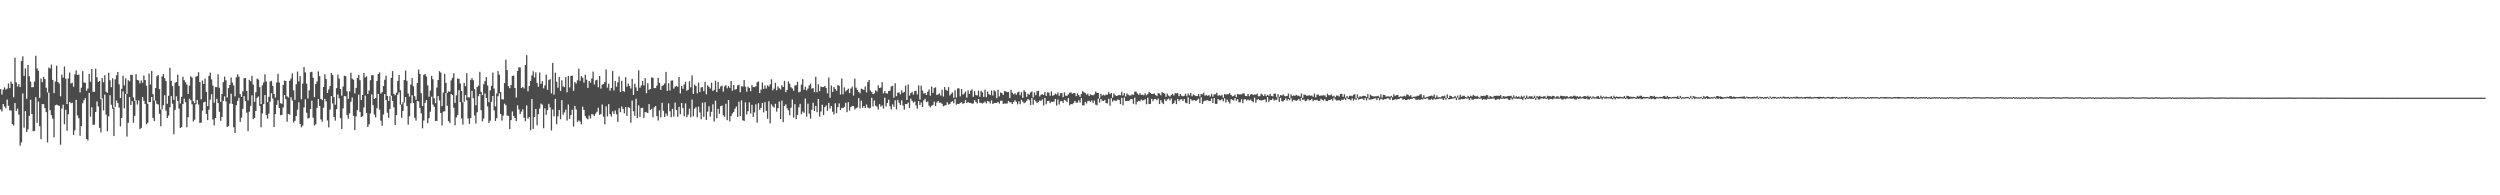 <svg xmlns="http://www.w3.org/2000/svg" width="1920" height="150"><path d="M0 68.449h1v15.683H0zM1 72.604h1v13.017H1zM2 68.889h1v10.966H2zM3 67.122h1v14.637H3zM4 68.740h1v14.379H4zM5 68.030h1v8.428H5zM6 64.114h1v17.077H6zM7 67.650h1v17.146H7zM8 62.635h1v22.243H8zM9 64.350h1v30.985H9zM10 74.686h1v21.749H10zM11 44.283h1v34.805H11zM12 63.258h1v21.923H12zM13 66.414h1v16.974H13zM14 64.558h1v23.436H14zM15 66.856h1v45.006H15zM16 46.881h1v62.491H16zM17 43.274h1v28.465H17zM18 58.250h1v39.781H18zM19 52.553h1v32.777H19zM20 75.865h1v25.498H20zM21 49.898h1v49.449H21zM22 58.506h1v30.461H22zM23 62.697h1v13.850H23zM24 67.080h1v20.458H24zM25 66.863h1v33.999H25zM26 62.601h1v37.925H26zM27 42.811h1v31.914H27zM28 52.477h1v41.825H28zM29 54.320h1v23.683H29zM30 75.160h1v21.770H30zM31 60.326h1v46.542H31zM32 63.153h1v16.796H32zM33 59.026h1v20.936H33zM34 60.775h1v22.273H34zM35 67.371h1v18.760H35zM36 70.958h1v38.478H36zM37 51.930h1v19.179H37zM38 52.651h1v31.962H38zM39 49.614h1v38.758H39zM40 61.404h1v29.737H40zM41 71.528h1v33.995H41zM42 62.615h1v18.215H42zM43 50.449h1v29.923H43zM44 62.924h1v17.897H44zM45 64.123h1v17.217H45zM46 73.961h1v37.183H46zM47 57.241h1v26.096H47zM48 59.642h1v20.783H48zM49 51.063h1v44.386H49zM50 60.351h1v23.937H50zM51 79.912h1v20.543H51zM52 60.198h1v27.544H52zM53 55.684h1v22.605H53zM54 64.080h1v15.205H54zM55 63.558h1v15.374H55zM56 66.595h1v36.993H56zM57 57.131h1v42.974H57zM58 54.086h1v22.612H58zM59 57.527h1v31.175H59zM60 57.218h1v33.583H60zM61 70.983h1v33.274H61zM62 67.387h1v29.440H62zM63 54.682h1v24.679H63zM64 63.377h1v13.603H64zM65 63.524h1v11.877H65zM66 69.676h1v37.101H66zM67 67.996h1v39.838H67zM68 56.856h1v14.482H68zM69 62.725h1v26.883H69zM70 52.944h1v29.433H70zM71 70.441h1v25.489H71zM72 70.500h1v25.182H72zM73 52.667h1v33.418H73zM74 59.339h1v18.554H74zM75 62.864h1v18.906H75zM76 62.141h1v36.080H76zM77 76.195h1v25.537H77zM78 59.909h1v15.674H78zM79 63.173h1v21.589H79zM80 57.735h1v14.988H80zM81 70.431h1v17.638H81zM82 71.260h1v29.556H82zM83 55.874h1v33.541H83zM84 61.619h1v11.518H84zM85 66.900h1v13.596H85zM86 60.097h1v23.413H86zM87 82.595h1v21.896H87zM88 60.912h1v21.131H88zM89 57.833h1v19.325H89zM90 55.235h1v23.990H90zM91 64.778h1v17.844H91zM92 75.224h1v21.861H92zM93 68.188h1v22.452H93zM94 58.188h1v12.028H94zM95 65.531h1v17.654H95zM96 60.154h1v11.916H96zM97 72.050h1v32.875H97zM98 61.567h1v32.754H98zM99 62.473h1v12.127H99zM100 57.387h1v23.269H100zM101 57.623h1v20.044H101zM102 74.837h1v19.369H102zM103 77.401h1v11.538H103zM104 56.922h1v20.124H104zM105 61.319h1v18.906H105zM106 61.777h1v15.333H106zM107 64.029h1v35.169H107zM108 61.768h1v36.391H108zM109 63.526h1v10.920H109zM110 57.941h1v19.481H110zM111 61.441h1v18.446H111zM112 65.824h1v29.588H112zM113 79.594h1v14.761H113zM114 56.469h1v21.946H114zM115 64.876h1v13.571H115zM116 54.503h1v20.000H116zM117 72.352h1v18.174H117zM118 77.202h1v15.825H118zM119 67.627h1v9.622H119zM120 58.596h1v21.129H120zM121 57.588h1v22.713H121zM122 68.449h1v18.993H122zM123 84.062h1v12.930H123zM124 58.618h1v25.251H124zM125 56.822h1v24.004H125zM126 60.035h1v13.124H126zM127 62.260h1v22.752H127zM128 79.717h1v10.888H128zM129 73.551h1v15.159H129zM130 52.086h1v30.319H130zM131 62.068h1v11.788H131zM132 66.153h1v13.482H132zM133 76.632h1v26.439H133zM134 63.578h1v20.767H134zM135 62.906h1v11.081H135zM136 57.286h1v20.211H136zM137 65.929h1v17.460H137zM138 79.521h1v18.767H138zM139 74.361h1v23.223H139zM140 58.914h1v21.021H140zM141 61.596h1v14.129H141zM142 63.162h1v15.377H142zM143 64.952h1v32.816H143zM144 72.157h1v17.849H144zM145 65.691h1v10.085H145zM146 58.547h1v18.419H146zM147 59.472h1v20.660H147zM148 77.763h1v15.526H148zM149 79.200h1v12.717H149zM150 58.902h1v21.129H150zM151 58.298h1v18.437H151zM152 55.496h1v24.777H152zM153 63.002h1v31.452H153zM154 76.279h1v17.872H154zM155 61.784h1v23.182H155zM156 64.512h1v14.109H156zM157 60.374h1v17.775H157zM158 70.507h1v17.016H158zM159 81.498h1v10.739H159zM160 58.289h1v25.919H160zM161 55.750h1v20.808H161zM162 60.997h1v11.351H162zM163 65.666h1v26.146H163zM164 78.841h1v17.515H164zM165 66.845h1v23.795H165zM166 66.961h1v8.972H166zM167 57.051h1v22.076H167zM168 67.389h1v18.499H168zM169 78.250h1v14.541H169zM170 72.139h1v17.691H170zM171 63.093h1v14.374H171zM172 58.838h1v15.212H172zM173 61.670h1v16.279H173zM174 74.849h1v22.610H174zM175 67.701h1v29.234H175zM176 65.270h1v14.296H176zM177 59.566h1v12.403H177zM178 63.455h1v16.340H178zM179 65.659h1v32.081H179zM180 74.052h1v28.080H180zM181 59.413h1v21.367H181zM182 57.062h1v20.433H182zM183 58.875h1v16.253H183zM184 72.315h1v21.316H184zM185 74.437h1v15.956H185zM186 70.175h1v13.395H186zM187 60.054h1v13.786H187zM188 59.900h1v17.759H188zM189 69.816h1v16.695H189zM190 77.085h1v23.674H190zM191 61.287h1v24.528H191zM192 62.400h1v18.881H192zM193 58.213h1v15.020H193zM194 64.995h1v26.496H194zM195 78.156h1v12.436H195zM196 70.795h1v14.395H196zM197 60.349h1v14.782H197zM198 61.058h1v13.003H198zM199 66.957h1v14.296H199zM200 79.875h1v17.933H200zM201 65.524h1v21.600H201zM202 63.379h1v16.610H202zM203 57.035h1v15.981H203zM204 62.640h1v25.624H204zM205 78.523h1v12.612H205zM206 74.361h1v12.877H206zM207 62.569h1v15.516H207zM208 62.072h1v9.568H208zM209 65.934h1v9.684H209zM210 72.180h1v25.308H210zM211 74.899h1v12.685H211zM212 63.318h1v17.151H212zM213 56.687h1v20.261H213zM214 63.359h1v19.632H214zM215 79.278h1v9.259H215zM216 79.743h1v8.489H216zM217 65.176h1v17.409H217zM218 61.841h1v11.184H218zM219 62.212h1v13.937H219zM220 73.988h1v19.513H220zM221 74.874h1v12.639H221zM222 62.029h1v25.997H222zM223 60.287h1v14.342H223zM224 56.426h1v20.797H224zM225 69.360h1v24.727H225zM226 76.678h1v16.148H226zM227 64.695h1v24.445H227zM228 54.993h1v29.302H228zM229 62.498h1v16.105H229zM230 58.456h1v36.700H230zM231 76.259h1v21.541H231zM232 64.196h1v32.241H232zM233 51.459h1v31.058H233zM234 55.618h1v20.717H234zM235 64.238h1v22.351H235zM236 75.604h1v15.491H236zM237 69.424h1v21.101H237zM238 55.409h1v28.407H238zM239 55.164h1v22.124H239zM240 59.717h1v30.664H240zM241 74.668h1v21.765H241zM242 64.572h1v30.859H242zM243 62.510h1v20.380H243zM244 54.814h1v21.227H244zM245 58.483h1v22.893H245zM246 75.943h1v15.773H246zM247 76.870h1v16.617H247zM248 66.755h1v15.981H248zM249 57.023h1v18.906H249zM250 60.635h1v17.228H250zM251 71.411h1v21.120H251zM252 68.767h1v29.073H252zM253 66.082h1v18.101H253zM254 56.078h1v17.748H254zM255 57.723h1v21.667H255zM256 74.636h1v15.233H256zM257 80.452h1v12.216H257zM258 67.664h1v16.231H258zM259 57.309h1v15.285H259zM260 60.401h1v15.045H260zM261 68.365h1v22.390H261zM262 73.462h1v25.549H262zM263 66.504h1v16.736H263zM264 58.179h1v15.624H264zM265 58.554h1v15.441H265zM266 70.102h1v18.270H266zM267 75.890h1v15.221H267zM268 70.212h1v16.871H268zM269 55.867h1v22.262H269zM270 60.349h1v14.521H270zM271 61.228h1v27.693H271zM272 71.729h1v28.206H272zM273 67.536h1v21.930H273zM274 59.813h1v24.823H274zM275 57.508h1v15.175H275zM276 61.589h1v24.356H276zM277 76.735h1v13.230H277zM278 72.910h1v16.359H278zM279 56.089h1v26.430H279zM280 59.433h1v13.985H280zM281 58.641h1v28.048H281zM282 72.187h1v25.327H282zM283 69.507h1v25.972H283zM284 61.601h1v25.528H284zM285 57.778h1v14.750H285zM286 57.723h1v23.003H286zM287 75.925h1v12.081H287zM288 75.316h1v14.850H288zM289 62.198h1v20.943H289zM290 56.881h1v15.267H290zM291 55.618h1v28.627H291zM292 71.869h1v20.870H292zM293 70.734h1v25.855H293zM294 66.030h1v21.905H294zM295 61.235h1v11.026H295zM296 58.065h1v18.833H296zM297 73.698h1v12.886H297zM298 77.477h1v12.978H298zM299 73.874h1v9.792H299zM300 59.806h1v13.708H300zM301 54.556h1v22.891H301zM302 72.070h1v10.334H302zM303 73.148h1v22.884H303zM304 71.212h1v17.210H304zM305 62.123h1v10.579H305zM306 57.547h1v13.351H306zM307 69.312h1v11.071H307zM308 80.171h1v10.332H308zM309 78.520h1v6.665H309zM310 61.470h1v17.306H310zM311 54.169h1v20.348H311zM312 62.024h1v19.378H312zM313 71.839h1v23.896H313zM314 74.171h1v15.127H314zM315 64.899h1v14.395H315zM316 59.932h1v13.248H316zM317 66.327h1v12.722H317zM318 73.874h1v16.615H318zM319 76.627h1v16.022H319zM320 63.784h1v13.667H320zM321 53.386h1v24.523H321zM322 56.787h1v25.983H322zM323 71.555h1v15.477H323zM324 81.464h1v17.116H324zM325 57.506h1v35.070H325zM326 56.849h1v22.145H326zM327 58.779h1v18.066H327zM328 65.526h1v29.101H328zM329 74.313h1v16.453H329zM330 69.525h1v16.290H330zM331 58.243h1v15.997H331zM332 60.827h1v19.490H332zM333 75.444h1v6.590H333zM334 79.230h1v13.742H334zM335 67.202h1v25.645H335zM336 61.422h1v12.333H336zM337 54.691h1v22.491H337zM338 55.721h1v30.989H338zM339 81.471h1v14.965H339zM340 71.070h1v14.624H340zM341 56.705h1v28.730H341zM342 63.592h1v7.851H342zM343 71.358h1v9.872H343zM344 70.157h1v22.871H344zM345 70.486h1v24.022H345zM346 61.763h1v10.449H346zM347 59.738h1v13.166H347zM348 56.254h1v26.533H348zM349 79.006h1v17.212H349zM350 73.212h1v17.002H350zM351 60.266h1v28.112H351zM352 60.637h1v8.668H352zM353 64.112h1v14.347H353zM354 69.868h1v21.115H354zM355 78.545h1v17.153H355zM356 63.599h1v14.525H356zM357 66.158h1v6.734H357zM358 56.222h1v20.799H358zM359 74.796h1v16.187H359zM360 74.771h1v20.346H360zM361 61.335h1v29.357H361zM362 60.026h1v9.735H362zM363 61.599h1v13.848H363zM364 68.520h1v20.172H364zM365 80.828h1v14.086H365zM366 66.852h1v19.391H366zM367 65.735h1v8.201H367zM368 55.132h1v17.022H368zM369 70.617h1v13.983H369zM370 73.013h1v20.241H370zM371 64.741h1v26.286H371zM372 62.361h1v9.474H372zM373 59.193h1v16.084H373zM374 65.659h1v16.130H374zM375 78.509h1v15.878H375zM376 69.388h1v23.317H376zM377 65.915h1v12.220H377zM378 55.769h1v17.938H378zM379 68.062h1v16.675H379zM380 81.755h1v11.174H380zM381 71.823h1v18.925H381zM382 54.590h1v19.327H382zM383 57.360h1v14.390H383zM384 70.704h1v16.832H384zM385 76.179h1v16.437H385zM386 76.424h1v12.360H386zM387 63.789h1v15.823H387zM388 45.846h1v34.922H388zM389 53.844h1v34.862H389zM390 66.172h1v22.841H390zM391 67.744h1v31.381H391zM392 65.341h1v26.931H392zM393 58.264h1v27.343H393zM394 58.044h1v30.971H394zM395 67.593h1v23.010H395zM396 74.927h1v18.055H396zM397 54.460h1v26.501H397zM398 51.644h1v32.475H398zM399 51.798h1v35.773H399zM400 67.577h1v18.135H400zM401 66.829h1v17.162H401zM402 67.939h1v22.495H402zM403 49.939h1v43.182H403zM404 42.331h1v38.636H404zM405 70.077h1v21.049H405zM406 66.032h1v23.836H406zM407 62.107h1v38.009H407zM408 57.966h1v18.094H408zM409 54.723h1v44.315H409zM410 59.509h1v30.440H410zM411 55.544h1v28.103H411zM412 63.574h1v32.649H412zM413 66.597h1v21.133H413zM414 55.696h1v27.663H414zM415 64.423h1v15.070H415zM416 62.374h1v18.030H416zM417 67.829h1v30.657H417zM418 65.565h1v17.631H418zM419 57.277h1v30.939H419zM420 68.950h1v15.651H420zM421 61.379h1v18.371H421zM422 60.788h1v21.699H422zM423 71.759h1v28.446H423zM424 48.296h1v35.833H424zM425 72.677h1v16.652H425zM426 55.789h1v20.135H426zM427 62.766h1v32.690H427zM428 67.341h1v22.051H428zM429 59.058h1v25.494H429zM430 69.850h1v21.694H430zM431 61.686h1v15.237H431zM432 66.398h1v21.605H432zM433 66.943h1v19.378H433zM434 59.179h1v24.992H434zM435 70.919h1v21.692H435zM436 58.300h1v21.976H436zM437 67.158h1v24.063H437zM438 58.291h1v30.062H438zM439 58.113h1v26.235H439zM440 69.758h1v27.441H440zM441 63.031h1v18.364H441zM442 64.155h1v19.973H442zM443 61.676h1v31.973H443zM444 52.706h1v39.735H444zM445 62.079h1v31.248H445zM446 58.447h1v37.048H446zM447 59.660h1v22.314H447zM448 63.386h1v21.104H448zM449 57.389h1v31.802H449zM450 61.209h1v29.655H450zM451 67.513h1v24.141H451zM452 62.132h1v26.670H452zM453 63.457h1v27.572H453zM454 60.248h1v27.432H454zM455 54.986h1v32.985H455zM456 64.936h1v24.171H456zM457 61.731h1v25.535H457zM458 61.248h1v24.626H458zM459 67.039h1v15.773H459zM460 58.424h1v29.753H460zM461 68.060h1v19.607H461zM462 65.036h1v15.221H462zM463 64.570h1v25.050H463zM464 63.018h1v32.454H464zM465 53.331h1v28.327H465zM466 67.282h1v22.145H466zM467 64.318h1v15.640H467zM468 69.594h1v18.052H468zM469 67.602h1v21.948H469zM470 54.446h1v31.106H470zM471 69.456h1v17.986H471zM472 62.139h1v22.758H472zM473 66.630h1v21.140H473zM474 63.189h1v30.424H474zM475 58.703h1v24.470H475zM476 70.722h1v15.443H476zM477 62.072h1v19.703H477zM478 69.841h1v13.795H478zM479 70.434h1v16.540H479zM480 59.268h1v22.939H480zM481 66.540h1v22.488H481zM482 64.155h1v18.153H482zM483 66.021h1v16.844H483zM484 68.001h1v26.258H484zM485 60.573h1v16.652H485zM486 72.922h1v12.502H486zM487 64.350h1v24.590H487zM488 67.071h1v8.780H488zM489 69.882h1v20.829H489zM490 53.970h1v26.981H490zM491 67.392h1v22.376H491zM492 65.666h1v17.343H492zM493 62.237h1v20.547H493zM494 65.588h1v24.992H494zM495 60.031h1v26.091H495zM496 71.599h1v14.740H496zM497 63.839h1v22.926H497zM498 68.912h1v11.007H498zM499 68.298h1v16.105H499zM500 59.385h1v24.166H500zM501 59.818h1v30.241H501zM502 67.703h1v14.759H502zM503 67.655h1v13.772H503zM504 65.664h1v23.537H504zM505 59.797h1v32.779H505zM506 63.599h1v21.106H506zM507 69.005h1v21.149H507zM508 65.959h1v12.967H508zM509 65.474h1v19.607H509zM510 64.112h1v25.743H510zM511 55.192h1v31.987H511zM512 69.788h1v19.108H512zM513 63.874h1v15.539H513zM514 69.470h1v15.988H514zM515 61.930h1v28.092H515zM516 61.768h1v21.779H516zM517 68.028h1v21.511H517zM518 66.597h1v12.193H518zM519 65.973h1v18.535H519zM520 66.648h1v23.047H520zM521 59.147h1v22.916H521zM522 71.715h1v15.986H522zM523 66.066h1v13.060H523zM524 68.204h1v14.905H524zM525 64.890h1v24.429H525zM526 62.709h1v16.677H526zM527 69.626h1v20.234H527zM528 68.944h1v19.163H528zM529 62.434h1v20.991H529zM530 67.085h1v23.028H530zM531 57.893h1v18.563H531zM532 72.169h1v17.187H532zM533 64.970h1v18.508H533zM534 65.986h1v16.324H534zM535 71.674h1v18.446H535zM536 63.453h1v18.400H536zM537 70.722h1v15.615H537zM538 67.115h1v24.448H538zM539 66.842h1v12.026H539zM540 70.006h1v19.813H540zM541 62.786h1v15.789H541zM542 72.382h1v19.707H542zM543 65.510h1v20.227H543zM544 66.735h1v14.937H544zM545 68.026h1v21.548H545zM546 63.510h1v22.349H546zM547 69.816h1v10.332H547zM548 68.983h1v24.290H548zM549 61.951h1v15.365H549zM550 70.704h1v20.092H550zM551 62.869h1v20.783H551zM552 68.220h1v19.183H552zM553 66.478h1v15.079H553zM554 65.719h1v15.352H554zM555 70.328h1v18.263H555zM556 66.378h1v23.390H556zM557 65.318h1v14.409H557zM558 67.840h1v24.466H558zM559 66.080h1v10.723H559zM560 67.444h1v25.848H560zM561 62.201h1v26.968H561zM562 69.662h1v17.478H562zM563 65.185h1v20.767H563zM564 68.854h1v14.601H564zM565 68.419h1v13.388H565zM566 65.632h1v24.182H566zM567 65.055h1v13.072H567zM568 70.784h1v18.320H568zM569 66.268h1v10.772H569zM570 66.511h1v25.830H570zM571 61.395h1v31.555H571zM572 66.563h1v12.005H572zM573 70.392h1v17.515H573zM574 66.485h1v18.906H574zM575 67.534h1v11.119H575zM576 70.116h1v17.137H576zM577 65.284h1v15.203H577zM578 66.877h1v22.866H578zM579 66.858h1v19.476H579zM580 66.314h1v13.834H580zM581 63.160h1v31.067H581zM582 62.503h1v16.784H582zM583 71.482h1v12.825H583zM584 68.889h1v13.942H584zM585 63.377h1v15.672H585zM586 68.236h1v18.094H586zM587 65.709h1v12.754H587zM588 67.982h1v17.130H588zM589 65.574h1v25.684H589zM590 66.460h1v11.309H590zM591 64.766h1v30.010H591zM592 60.864h1v19.337H592zM593 69.301h1v12.424H593zM594 68.056h1v14.583H594zM595 63.597h1v16.100H595zM596 69.340h1v16.430H596zM597 66.373h1v16.649H597zM598 67.799h1v10.160H598zM599 68.717h1v22.747H599zM600 65.439h1v11.831H600zM601 66.820h1v26.968H601zM602 62.118h1v19.247H602zM603 70.784h1v9.359H603zM604 69.042h1v14.061H604zM605 62.516h1v22.227H605zM606 64.364h1v24.093H606zM607 67.030h1v15.777H607zM608 67.957h1v8.492H608zM609 69.692h1v20.598H609zM610 65.666h1v14.354H610zM611 65.421h1v26.029H611zM612 62.809h1v25.471H612zM613 70.923h1v11.488H613zM614 70.415h1v9.313H614zM615 65.034h1v22.747H615zM616 60.784h1v24.871H616zM617 68.921h1v17.741H617zM618 66.611h1v9.064H618zM619 69.420h1v20.202H619zM620 68.001h1v11.607H620zM621 65.627h1v21.683H621zM622 64.233h1v26.888H622zM623 68.115h1v16.162H623zM624 67.591h1v11.341H624zM625 70.738h1v14.578H625zM626 58.996h1v22.399H626zM627 70.807h1v15.347H627zM628 64.739h1v11.241H628zM629 69.974h1v19.554H629zM630 66.453h1v19.183H630zM631 66.902h1v13.546H631zM632 66.806h1v21.554H632zM633 65.959h1v16.345H633zM634 67.488h1v13.520H634zM635 71.713h1v13.454H635zM636 59.523h1v19.520H636zM637 75.066h1v8.261H637zM638 65.641h1v15.743H638zM639 70.569h1v15.251H639zM640 66.721h1v21.179H640zM641 68.397h1v10.918H641zM642 69.662h1v17.240H642zM643 65.416h1v16.844H643zM644 65.824h1v13.589H644zM645 72.539h1v12.014H645zM646 60.260h1v22.584H646zM647 72.459h1v10.515H647zM648 67.135h1v14.892H648zM649 70.170h1v8.730H649zM650 69.131h1v17.050H650zM651 68.051h1v10.414H651zM652 71.546h1v13.399H652zM653 68.007h1v14.175H653zM654 66.545h1v14.869H654zM655 73.361h1v8.121H655zM656 60.372h1v23.649H656zM657 67.314h1v15.823H657zM658 69.108h1v13.415H658zM659 70.562h1v4.795H659zM660 71.681h1v11.531H660zM661 68.049h1v9.339H661zM662 68.589h1v14.216H662zM663 69.035h1v12.369H663zM664 66.332h1v16.588H664zM665 70.942h1v9.412H665zM666 63.050h1v19.520H666zM667 61.436h1v21.827H667zM668 69.507h1v13.292H668zM669 70.777h1v4.280H669zM670 72.308h1v9.451H670zM671 71.654h1v5.525H671zM672 69.390h1v11.804H672zM673 70.237h1v11.673H673zM674 65.524h1v18.579H674zM675 67.605h1v12.387H675zM676 67.218h1v14.665H676zM677 63.091h1v17.881H677zM678 71.754h1v11.717H678zM679 69.964h1v5.040H679zM680 71.658h1v10.151H680zM681 71.841h1v7.258H681zM682 69.955h1v6.581H682zM683 69.644h1v11.966H683zM684 66.391h1v17.654H684zM685 65.854h1v14.260H685zM686 75.005h1v6.972H686zM687 63.963h1v13.019H687zM688 73.899h1v10.099H688zM689 71.196h1v5.489H689zM690 70.928h1v7.956H690zM691 72.503h1v8.137H691zM692 69.367h1v7.707H692zM693 71.230h1v9.840H693zM694 70.530h1v13.628H694zM695 65.810h1v14.047H695zM696 76.838h1v3.117H696zM697 64.856h1v13.859H697zM698 73.466h1v9.522H698zM699 71.585h1v4.207H699zM700 70.491h1v6.999H700zM701 72.661h1v6.132H701zM702 69.985h1v8.036H702zM703 69.724h1v11.204H703zM704 72.485h1v11.016H704zM705 65.657h1v11.948H705zM706 76.497h1v4.289H706zM707 65.851h1v12.850H707zM708 69.511h1v12.692H708zM709 71.889h1v5.221H709zM710 71.301h1v4.569H710zM711 72.949h1v5.555H711zM712 70.427h1v7.494H712zM713 68.706h1v12.420H713zM714 73.482h1v8.993H714zM715 66.446h1v14.793H715zM716 71.308h1v9.245H716zM717 67.641h1v10.437H717zM718 67.019h1v14.482H718zM719 72.894h1v5.825H719zM720 72.517h1v4.992H720zM721 71.693h1v7.276H721zM722 73.444h1v5.280H722zM723 68.914h1v10.852H723zM724 74.155h1v7.450H724zM725 66.872h1v14.228H725zM726 69.010h1v11.664H726zM727 69.733h1v8.835H727zM728 66.932h1v13.376H728zM729 73.318h1v6.560H729zM730 72.040h1v6.413H730zM731 71.006h1v6.700H731zM732 75.082h1v4.223H732zM733 69.337h1v6.732H733zM734 74.906h1v5.480H734zM735 67.888h1v11.886H735zM736 67.895h1v11.953H736zM737 74.018h1v5.058H737zM738 68.397h1v10.076H738zM739 72.674h1v7.265H739zM740 71.802h1v7.334H740zM741 70.283h1v6.471H741zM742 74.995h1v4.088H742zM743 69.356h1v8.982H743zM744 72.091h1v6.988H744zM745 69.637h1v9.407H745zM746 68.694h1v10.978H746zM747 74.320h1v5.102H747zM748 70.058h1v6.851H748zM749 72.922h1v5.351H749zM750 73.343h1v6.116H750zM751 69.633h1v6.418H751zM752 74.336h1v4.573H752zM753 69.749h1v9.227H753zM754 70.965h1v8.588H754zM755 74.421h1v4.489H755zM756 68.877h1v9.172H756zM757 74.599h1v4.875H757zM758 70.351h1v7.205H758zM759 72.313h1v5.713H759zM760 73.045h1v6.407H760zM761 69.536h1v7.560H761zM762 73.331h1v6.528H762zM763 69.335h1v9.831H763zM764 70.253h1v8.833H764zM765 75.389h1v3.646H765zM766 68.946h1v9.293H766zM767 74.030h1v5.521H767zM768 71.088h1v6.317H768zM769 71.498h1v5.825H769zM770 72.910h1v6.906H770zM771 69.990h1v9.476H771zM772 70.180h1v9.380H772zM773 70.775h1v8.684H773zM774 70.541h1v6.954H774zM775 75.330h1v3.257H775zM776 68.966h1v9.634H776zM777 71.205h1v8.693H777zM778 72.457h1v5.853H778zM779 71.624h1v5.358H779zM780 72.787h1v5.413H780zM781 71.006h1v9.178H781zM782 70.438h1v7.505H782zM783 73.148h1v6.874H783zM784 70.878h1v5.793H784zM785 75.142h1v2.925H785zM786 69.280h1v10.014H786zM787 70.525h1v8.187H787zM788 74.359h1v3.090H788zM789 72.011h1v4.024H789zM790 72.681h1v4.262H790zM791 70.937h1v9.792H791zM792 70.276h1v5.056H792zM793 74.810h1v5.594H793zM794 70.990h1v5.640H794zM795 73.123h1v4.749H795zM796 70.047h1v9.105H796zM797 69.669h1v8.560H797zM798 74.071h1v3.209H798zM799 72.775h1v4.656H799zM800 72.377h1v3.990H800zM801 72.903h1v8.151H801zM802 70.617h1v4.571H802zM803 73.636h1v6.455H803zM804 70.926h1v6.599H804zM805 71.097h1v6.388H805zM806 73.450h1v5.786H806zM807 70.129h1v8.000H807zM808 73.599h1v4.585H808zM809 72.963h1v5.125H809zM810 71.905h1v4.083H810zM811 72.620h1v8.448H811zM812 71.075h1v5.379H812zM813 73.512h1v6.759H813zM814 71.651h1v6.173H814zM815 71.425h1v6.130H815zM816 74.558h1v4.509H816zM817 70.933h1v5.704H817zM818 73.471h1v3.806H818zM819 73.501h1v4.971H819zM820 72.423h1v2.966H820zM821 71.171h1v9.744H821zM822 70.981h1v8.952H822zM823 71.988h1v8.098H823zM824 71.487h1v7.730H824zM825 71.496h1v6.031H825zM826 73.846h1v4.939H826zM827 71.690h1v7.205H827zM828 73.057h1v3.987H828zM829 74.409h1v4.392H829zM830 72.210h1v3.156H830zM831 69.969h1v10.877H831zM832 70.930h1v9.996H832zM833 71.356h1v6.944H833zM834 72.761h1v6.750H834zM835 71.899h1v5.738H835zM836 73.682h1v3.671H836zM837 72.395h1v5.832H837zM838 73.027h1v4.138H838zM839 73.203h1v5.990H839zM840 72.439h1v4.747H840zM841 70.303h1v10.096H841zM842 71.315h1v9.556H842zM843 71.315h1v4.450H843zM844 75.696h1v3.081H844zM845 72.024h1v4.079H845zM846 73.446h1v3.884H846zM847 72.704h1v4.848H847zM848 73.350h1v3.401H848zM849 72.622h1v6.551H849zM850 72.725h1v6.759H850zM851 70.685h1v5.189H851zM852 72.283h1v8.931H852zM853 71.443h1v4.008H853zM854 74.959h1v3.069H854zM855 71.743h1v5.187H855zM856 73.128h1v4.228H856zM857 73.702h1v3.671H857zM858 73.361h1v2.982H858zM859 72.805h1v4.049H859zM860 73.171h1v6.784H860zM861 70.507h1v4.644H861zM862 73.359h1v7.530H862zM863 71.535h1v3.436H863zM864 74.073h1v3.536H864zM865 71.770h1v5.722H865zM866 72.691h1v4.855H866zM867 73.373h1v3.800H867zM868 73.270h1v2.754H868zM869 72.448h1v3.811H869zM870 72.883h1v6.947H870zM871 70.415h1v4.589H871zM872 70.356h1v9.920H872zM873 71.736h1v6.400H873zM874 72.832h1v4.688H874zM875 71.594h1v6.214H875zM876 72.897h1v3.562H876zM877 72.688h1v4.484H877zM878 73.098h1v3.804H878zM879 71.690h1v4.502H879zM880 73.144h1v6.956H880zM881 72.340h1v2.671H881zM882 70.610h1v9.341H882zM883 71.427h1v8.359H883zM884 72.185h1v3.719H884zM885 72.123h1v5.571H885zM886 71.727h1v4.390H886zM887 73.032h1v2.948H887zM888 73.846h1v3.161H888zM889 71.560h1v4.097H889zM890 71.860h1v8.077H890zM891 73.189h1v3.729H891zM892 70.807h1v7.922H892zM893 71.368h1v8.620H893zM894 71.933h1v4.317H894zM895 74.361h1v3.319H895zM896 71.944h1v4.450H896zM897 73.494h1v2.225H897zM898 74.206h1v2.898H898zM899 72.986h1v2.591H899zM900 71.981h1v7.970H900zM901 73.313h1v5.876H901zM902 71.578h1v5.567H902zM903 71.683h1v8.288H903zM904 71.473h1v4.500H904zM905 73.878h1v3.866H905zM906 72.258h1v4.120H906zM907 73.508h1v2.678H907zM908 74.002h1v3.513H908zM909 73.524h1v2.520H909zM910 71.995h1v6.848H910zM911 73.917h1v5.374H911zM912 71.844h1v2.930H912zM913 73.272h1v6.574H913zM914 71.333h1v4.756H914zM915 73.901h1v3.394H915zM916 72.581h1v4.498H916zM917 73.141h1v3.687H917zM918 73.821h1v3.793H918zM919 73.780h1v2.937H919zM920 72.187h1v3.596H920zM921 74.087h1v5.086H921zM922 72.185h1v2.566H922zM923 72.496h1v7.315H923zM924 71.210h1v6.640H924zM925 73.519h1v3.800H925zM926 72.874h1v4.262H926zM927 73.627h1v3.317H927zM928 73.009h1v4.626H928zM929 74.213h1v3.367H929zM930 72.056h1v3.559H930zM931 74.197h1v4.971H931zM932 72.496h1v2.841H932zM933 72.439h1v7.340H933zM934 71.171h1v8.604H934zM935 73.508h1v2.598H935zM936 73.064h1v3.903H936zM937 73.540h1v3.463H937zM938 72.839h1v3.337H938zM939 75.014h1v2.806H939zM940 72.132h1v3.390H940zM941 72.697h1v6.027H941zM942 72.343h1v4.212H942zM943 72.404h1v5.713H943zM944 71.480h1v8.027H944zM945 72.997h1v3.127H945zM946 74.036h1v2.657H946zM947 73.677h1v3.520H947zM948 72.645h1v2.685H948zM949 74.611h1v2.770H949zM950 72.077h1v4.049H950zM951 72.537h1v6.061H951zM952 72.471h1v6.043H952zM953 72.498h1v3.735H953zM954 71.784h1v7.498H954zM955 71.786h1v4.582H955zM956 73.677h1v2.486H956zM957 73.897h1v3.319H957zM958 72.153h1v4.312H958zM959 73.860h1v3.358H959zM960 72.571h1v3.912H960zM961 72.205h1v5.438H961zM962 72.997h1v5.514H962zM963 72.475h1v2.538H963zM964 72.757h1v6.141H964zM965 71.862h1v4.749H965zM966 73.933h1v1.980H966zM967 73.901h1v3.010H967zM968 72.013h1v5.235H968zM969 72.725h1v4.189H969zM970 73.734h1v2.905H970zM971 72.297h1v4.031H971zM972 73.897h1v4.637H972zM973 72.846h1v1.632H973zM974 73.549h1v4.859H974zM975 72.015h1v4.681H975zM976 73.709h1v3.147H976zM977 74.007h1v1.650H977zM978 71.970h1v5.335H978zM979 71.878h1v4.665H979zM980 74.650h1v2.131H980zM981 72.315h1v2.447H981zM982 74.371h1v3.889H982zM983 73.022h1v2.161H983zM984 73.359h1v4.486H984zM985 72.377h1v5.429H985zM986 73.572h1v3.209H986zM987 74.043h1v1.552H987zM988 73.691h1v3.637H988zM989 71.809h1v4.228H989zM990 75.314h1v1.607H990zM991 72.377h1v3.028H991zM992 73.826h1v4.152H992zM993 73.283h1v3.339H993zM994 73.606h1v3.468H994zM995 72.878h1v4.585H995zM996 73.377h1v3.612H996zM997 73.599h1v2.445H997zM998 74.245h1v3.257H998zM999 71.828h1v3.399H999zM1000 75.146h1v1.621H1000zM1001 72.590h1v3.804H1001zM1002 72.835h1v4.896H1002zM1003 73.453h1v3.857H1003zM1004 73.537h1v2.511H1004zM1005 73.054h1v4.097H1005zM1006 73.581h1v3.339H1006zM1007 73.304h1v2.683H1007zM1008 74.290h1v3.429H1008zM1009 71.809h1v4.894H1009zM1010 74.737h1v2.158H1010zM1011 72.761h1v3.923H1011zM1012 72.613h1v4.882H1012zM1013 73.611h1v3.816H1013zM1014 73.320h1v2.543H1014zM1015 73.345h1v3.404H1015zM1016 73.173h1v4.099H1016zM1017 73.260h1v2.857H1017zM1018 74.606h1v3.003H1018zM1019 71.942h1v5.681H1019zM1020 73.137h1v3.710H1020zM1021 73.231h1v3.495H1021zM1022 72.574h1v3.580H1022zM1023 74.000h1v3.230H1023zM1024 73.485h1v1.522H1024zM1025 74.579h1v1.824H1025zM1026 73.373h1v3.850H1026zM1027 73.423h1v3.658H1027zM1028 74.133h1v2.859H1028zM1029 72.210h1v5.223H1029zM1030 72.036h1v4.557H1030zM1031 74.359h1v2.342H1031zM1032 72.414h1v3.303H1032zM1033 75.016h1v1.861H1033zM1034 73.666h1v1.485H1034zM1035 74.867h1v1.172H1035zM1036 73.551h1v2.792H1036zM1037 73.482h1v3.626H1037zM1038 73.997h1v1.572H1038zM1039 72.832h1v4.429H1039zM1040 72.340h1v3.518H1040zM1041 75.401h1v1.373H1041zM1042 72.535h1v2.815H1042zM1043 74.904h1v1.691H1043zM1044 73.883h1v2.149H1044zM1045 74.270h1v1.508H1045zM1046 73.785h1v2.019H1046zM1047 73.544h1v3.353H1047zM1048 73.714h1v1.495H1048zM1049 74.567h1v2.520H1049zM1050 72.256h1v3.113H1050zM1051 75.437h1v1.073H1051zM1052 72.679h1v3.795H1052zM1053 73.528h1v2.758H1053zM1054 73.940h1v2.103H1054zM1055 74.011h1v1.588H1055zM1056 74.007h1v1.588H1056zM1057 73.878h1v3.008H1057zM1058 73.588h1v1.666H1058zM1059 74.732h1v2.323H1059zM1060 72.434h1v3.365H1060zM1061 74.973h1v1.378H1061zM1062 72.729h1v3.854H1062zM1063 72.940h1v3.211H1063zM1064 74.213h1v1.881H1064zM1065 74.018h1v1.399H1065zM1066 74.055h1v1.554H1066zM1067 74.245h1v2.426H1067zM1068 73.590h1v1.325H1068zM1069 74.684h1v2.259H1069zM1070 72.352h1v4.365H1070zM1071 73.771h1v2.481H1071zM1072 73.022h1v3.429H1072zM1073 72.837h1v3.289H1073zM1074 74.474h1v1.536H1074zM1075 74.048h1v1.270H1075zM1076 74.169h1v1.316H1076zM1077 74.064h1v2.568H1077zM1078 73.537h1v2.477H1078zM1079 74.048h1v2.781H1079zM1080 72.379h1v4.443H1080zM1081 72.789h1v3.330H1081zM1082 73.890h1v2.593H1082zM1083 72.988h1v3.028H1083zM1084 74.764h1v1.195H1084zM1085 74.286h1v1.000H1085zM1086 74.192h1v1.337H1086zM1087 74.123h1v2.623H1087zM1088 73.519h1v3.017H1088zM1089 73.576h1v2.792H1089zM1090 72.528h1v4.266H1090zM1091 72.452h1v3.706H1091zM1092 74.915h1v1.531H1092zM1093 73.121h1v2.538H1093zM1094 75.023h1v1.000H1094zM1095 74.549h1v1.000H1095zM1096 74.359h1v1.211H1096zM1097 73.949h1v2.820H1097zM1098 73.611h1v3.005H1098zM1099 73.350h1v2.504H1099zM1100 74.043h1v2.726H1100zM1101 72.537h1v3.271H1101zM1102 75.126h1v1.263H1102zM1103 73.251h1v2.893H1103zM1104 74.812h1v1.302H1104zM1105 74.613h1v1.000H1105zM1106 74.744h1v1.000H1106zM1107 73.853h1v1.872H1107zM1108 73.940h1v2.792H1108zM1109 73.416h1v2.055H1109zM1110 75.236h1v1.428H1110zM1111 72.473h1v2.852H1111zM1112 75.245h1v1.000H1112zM1113 73.425h1v2.774H1113zM1114 73.734h1v2.307H1114zM1115 74.668h1v1.000H1115zM1116 74.652h1v1.000H1116zM1117 73.643h1v1.621H1117zM1118 74.927h1v1.920H1118zM1119 73.350h1v1.623H1119zM1120 74.950h1v1.611H1120zM1121 72.757h1v3.706H1121zM1122 74.359h1v1.607H1122zM1123 73.535h1v2.637H1123zM1124 73.503h1v2.522H1124zM1125 74.501h1v1.000H1125zM1126 74.844h1v1.000H1126zM1127 73.565h1v1.907H1127zM1128 74.485h1v2.264H1128zM1129 73.460h1v1.904H1129zM1130 74.190h1v2.417H1130zM1131 72.876h1v3.729H1131zM1132 73.583h1v2.312H1132zM1133 74.105h1v1.806H1133zM1134 73.572h1v2.371H1134zM1135 74.371h1v1.204H1135zM1136 74.943h1v1.000H1136zM1137 73.501h1v2.087H1137zM1138 73.780h1v3.017H1138zM1139 73.517h1v2.472H1139zM1140 73.842h1v2.513H1140zM1141 72.997h1v3.642H1141zM1142 73.123h1v2.694H1142zM1143 74.957h1v1.000H1143zM1144 73.732h1v2.172H1144zM1145 74.219h1v1.724H1145zM1146 74.730h1v1.000H1146zM1147 73.585h1v1.971H1147zM1148 73.624h1v3.198H1148zM1149 73.544h1v3.017H1149zM1150 73.581h1v2.300H1150zM1151 73.576h1v2.923H1151zM1152 73.068h1v2.664H1152zM1153 75.005h1v1.000H1153zM1154 73.789h1v1.881H1154zM1155 74.084h1v1.811H1155zM1156 74.192h1v1.449H1156zM1157 73.913h1v1.669H1157zM1158 73.606h1v2.916H1158zM1159 73.794h1v2.992H1159zM1160 73.478h1v2.046H1160zM1161 74.842h1v1.662H1161zM1162 73.215h1v2.293H1162zM1163 74.842h1v1.000H1163zM1164 73.830h1v1.797H1164zM1165 74.435h1v1.479H1165zM1166 74.013h1v1.746H1166zM1167 74.870h1v1.000H1167zM1168 73.515h1v2.440H1168zM1169 74.588h1v2.188H1169zM1170 73.556h1v1.488H1170zM1171 75.094h1v1.279H1171zM1172 73.357h1v2.303H1172zM1173 74.895h1v1.000H1173zM1174 73.970h1v1.678H1174zM1175 74.043h1v1.875H1175zM1176 73.867h1v1.925H1176zM1177 75.011h1v1.000H1177zM1178 73.487h1v1.856H1178zM1179 75.050h1v1.680H1179zM1180 73.659h1v1.465H1180zM1181 74.224h1v2.197H1181zM1182 73.556h1v2.806H1182zM1183 74.311h1v1.298H1183zM1184 74.398h1v1.197H1184zM1185 73.959h1v1.870H1185zM1186 73.888h1v1.659H1186zM1187 75.076h1v1.000H1187zM1188 73.453h1v2.218H1188zM1189 73.956h1v2.719H1189zM1190 73.794h1v1.973H1190zM1191 74.233h1v1.856H1191zM1192 73.556h1v2.772H1192zM1193 73.721h1v1.827H1193zM1194 74.796h1v1.000H1194zM1195 74.064h1v1.778H1195zM1196 73.881h1v1.900H1196zM1197 74.851h1v1.000H1197zM1198 73.510h1v2.133H1198zM1199 73.613h1v2.934H1199zM1200 73.849h1v2.515H1200zM1201 73.904h1v1.897H1201zM1202 74.094h1v2.078H1202zM1203 73.743h1v1.806H1203zM1204 74.751h1v1.000H1204zM1205 74.274h1v1.261H1205zM1206 73.807h1v1.982H1206zM1207 74.295h1v1.591H1207zM1208 73.588h1v2.003H1208zM1209 73.496h1v2.873H1209zM1210 74.116h1v2.383H1210zM1211 73.876h1v1.673H1211zM1212 74.515h1v1.545H1212zM1213 73.810h1v1.769H1213zM1214 74.700h1v1.000H1214zM1215 74.430h1v1.037H1215zM1216 73.762h1v1.994H1216zM1217 73.775h1v2.275H1217zM1218 74.226h1v1.408H1218zM1219 73.480h1v2.795H1219zM1220 74.352h1v2.035H1220zM1221 73.988h1v1.170H1221zM1222 75.135h1v1.000H1222zM1223 73.945h1v1.476H1223zM1224 74.666h1v1.000H1224zM1225 74.648h1v1.000H1225zM1226 74.002h1v1.785H1226zM1227 73.695h1v2.316H1227zM1228 75.002h1v1.000H1228zM1229 73.439h1v1.959H1229zM1230 74.654h1v1.710H1230zM1231 74.039h1v1.000H1231zM1232 74.650h1v1.199H1232zM1233 74.116h1v1.534H1233zM1234 74.561h1v1.000H1234zM1235 74.549h1v1.000H1235zM1236 74.723h1v1.012H1236zM1237 73.668h1v2.094H1237zM1238 75.266h1v1.000H1238zM1239 73.457h1v1.939H1239zM1240 74.526h1v1.801H1240zM1241 74.103h1v1.259H1241zM1242 74.487h1v1.266H1242zM1243 74.238h1v1.431H1243zM1244 74.416h1v1.151H1244zM1245 74.517h1v1.000H1245zM1246 74.851h1v1.000H1246zM1247 73.675h1v1.845H1247zM1248 74.975h1v1.133H1248zM1249 73.526h1v1.875H1249zM1250 73.737h1v2.513H1250zM1251 74.233h1v1.708H1251zM1252 74.300h1v1.410H1252zM1253 74.405h1v1.300H1253zM1254 74.391h1v1.160H1254zM1255 74.476h1v1.000H1255zM1256 74.979h1v1.000H1256zM1257 73.611h1v2.085H1257zM1258 74.258h1v1.849H1258zM1259 73.542h1v1.907H1259zM1260 73.469h1v2.776H1260zM1261 74.405h1v1.740H1261zM1262 74.318h1v1.154H1262zM1263 74.512h1v1.193H1263zM1264 74.485h1v1.037H1264zM1265 74.469h1v1.000H1265zM1266 74.931h1v1.000H1266zM1267 73.629h1v2.083H1267zM1268 73.748h1v2.371H1268zM1269 74.167h1v1.444H1269zM1270 73.572h1v2.676H1270zM1271 74.432h1v1.820H1271zM1272 74.407h1v1.000H1272zM1273 74.799h1v1.000H1273zM1274 74.462h1v1.030H1274zM1275 74.387h1v1.181H1275zM1276 74.609h1v1.000H1276zM1277 73.780h1v1.934H1277zM1278 73.608h1v2.497H1278zM1279 74.714h1v1.307H1279zM1280 73.606h1v2.030H1280zM1281 74.487h1v1.717H1281zM1282 74.446h1v1.000H1282zM1283 74.810h1v1.000H1283zM1284 74.515h1v1.000H1284zM1285 74.414h1v1.167H1285zM1286 74.348h1v1.073H1286zM1287 74.506h1v1.147H1287zM1288 73.604h1v2.335H1288zM1289 75.087h1v1.000H1289zM1290 73.643h1v1.502H1290zM1291 74.931h1v1.284H1291zM1292 74.446h1v1.000H1292zM1293 74.796h1v1.000H1293zM1294 74.524h1v1.000H1294zM1295 74.503h1v1.003H1295zM1296 74.318h1v1.085H1296zM1297 75.126h1v1.000H1297zM1298 73.601h1v1.657H1298zM1299 75.208h1v1.000H1299zM1300 73.739h1v1.481H1300zM1301 74.174h1v1.978H1301zM1302 74.467h1v1.000H1302zM1303 74.801h1v1.000H1303zM1304 74.604h1v1.000H1304zM1305 74.803h1v1.000H1305zM1306 74.304h1v1.000H1306zM1307 75.247h1v1.000H1307zM1308 73.624h1v1.927H1308zM1309 74.636h1v1.364H1309zM1310 73.874h1v1.488H1310zM1311 73.878h1v2.204H1311zM1312 74.478h1v1.298H1312zM1313 74.826h1v1.000H1313zM1314 74.625h1v1.000H1314zM1315 74.757h1v1.000H1315zM1316 74.286h1v1.000H1316zM1317 74.842h1v1.000H1317zM1318 73.727h1v1.856H1318zM1319 73.801h1v2.140H1319zM1320 74.263h1v1.245H1320zM1321 73.997h1v2.049H1321zM1322 74.496h1v1.481H1322zM1323 74.803h1v1.000H1323zM1324 74.545h1v1.000H1324zM1325 74.609h1v1.000H1325zM1326 74.309h1v1.124H1326zM1327 74.508h1v1.076H1327zM1328 73.849h1v1.794H1328zM1329 73.801h1v2.140H1329zM1330 74.565h1v1.296H1330zM1331 74.082h1v1.625H1331zM1332 74.478h1v1.472H1332zM1333 74.545h1v1.000H1333zM1334 74.524h1v1.000H1334zM1335 74.496h1v1.128H1335zM1336 74.327h1v1.133H1336zM1337 74.345h1v1.252H1337zM1338 74.272h1v1.369H1338zM1339 73.867h1v1.941H1339zM1340 74.904h1v1.000H1340zM1341 74.181h1v1.000H1341zM1342 74.524h1v1.321H1342zM1343 74.510h1v1.000H1343zM1344 74.652h1v1.000H1344zM1345 74.478h1v1.197H1345zM1346 74.371h1v1.293H1346zM1347 74.318h1v1.138H1347zM1348 74.732h1v1.000H1348zM1349 73.949h1v1.453H1349zM1350 74.984h1v1.000H1350zM1351 74.279h1v1.000H1351zM1352 74.599h1v1.204H1352zM1353 74.462h1v1.000H1353zM1354 74.913h1v1.000H1354zM1355 74.460h1v1.099H1355zM1356 74.542h1v1.234H1356zM1357 74.334h1v1.000H1357zM1358 75.098h1v1.000H1358zM1359 74.055h1v1.039H1359zM1360 74.957h1v1.000H1360zM1361 74.412h1v1.000H1361zM1362 74.419h1v1.325H1362zM1363 74.430h1v1.000H1363zM1364 74.888h1v1.000H1364zM1365 74.444h1v1.000H1365zM1366 74.833h1v1.000H1366zM1367 74.339h1v1.000H1367zM1368 74.876h1v1.000H1368zM1369 74.123h1v1.257H1369zM1370 74.327h1v1.419H1370zM1371 74.636h1v1.000H1371zM1372 74.490h1v1.179H1372zM1373 74.409h1v1.149H1373zM1374 74.863h1v1.000H1374zM1375 74.455h1v1.000H1375zM1376 74.778h1v1.041H1376zM1377 74.355h1v1.000H1377zM1378 74.641h1v1.064H1378zM1379 74.203h1v1.387H1379zM1380 74.279h1v1.401H1380zM1381 74.705h1v1.000H1381zM1382 74.622h1v1.000H1382zM1383 74.391h1v1.149H1383zM1384 74.821h1v1.000H1384zM1385 74.480h1v1.000H1385zM1386 74.506h1v1.357H1386zM1387 74.359h1v1.053H1387zM1388 74.494h1v1.199H1388zM1389 74.359h1v1.332H1389zM1390 74.254h1v1.346H1390zM1391 74.805h1v1.000H1391zM1392 74.709h1v1.000H1392zM1393 74.384h1v1.083H1393zM1394 74.474h1v1.060H1394zM1395 74.490h1v1.000H1395zM1396 74.451h1v1.412H1396zM1397 74.359h1v1.467H1397zM1398 74.453h1v1.055H1398zM1399 74.563h1v1.112H1399zM1400 74.357h1v1.057H1400zM1401 74.833h1v1.000H1401zM1402 74.776h1v1.000H1402zM1403 74.439h1v1.000H1403zM1404 74.405h1v1.174H1404zM1405 74.718h1v1.000H1405zM1406 74.485h1v1.332H1406zM1407 74.382h1v1.518H1407zM1408 74.389h1v1.000H1408zM1409 74.769h1v1.000H1409zM1410 74.403h1v1.000H1410zM1411 74.865h1v1.000H1411zM1412 74.824h1v1.000H1412zM1413 74.783h1v1.000H1413zM1414 74.430h1v1.172H1414zM1415 74.732h1v1.000H1415zM1416 74.471h1v1.000H1416zM1417 74.554h1v1.316H1417zM1418 74.412h1v1.000H1418zM1419 75.005h1v1.000H1419zM1420 74.458h1v1.000H1420zM1421 74.865h1v1.000H1421zM1422 74.810h1v1.000H1422zM1423 74.929h1v1.000H1423zM1424 74.430h1v1.101H1424zM1425 74.849h1v1.000H1425zM1426 74.496h1v1.000H1426zM1427 74.828h1v1.016H1427zM1428 74.423h1v1.000H1428zM1429 74.764h1v1.000H1429zM1430 74.533h1v1.000H1430zM1431 74.723h1v1.000H1431zM1432 74.826h1v1.000H1432zM1433 74.936h1v1.000H1433zM1434 74.455h1v1.000H1434zM1435 74.833h1v1.000H1435zM1436 74.496h1v1.000H1436zM1437 74.629h1v1.176H1437zM1438 74.474h1v1.000H1438zM1439 74.696h1v1.000H1439zM1440 74.556h1v1.032H1440zM1441 74.586h1v1.000H1441zM1442 74.801h1v1.000H1442zM1443 74.929h1v1.000H1443zM1444 74.458h1v1.000H1444zM1445 74.686h1v1.000H1445zM1446 74.524h1v1.000H1446zM1447 74.533h1v1.247H1447zM1448 74.478h1v1.206H1448zM1449 74.659h1v1.000H1449zM1450 74.602h1v1.000H1450zM1451 74.597h1v1.000H1451zM1452 74.803h1v1.000H1452zM1453 74.879h1v1.000H1453zM1454 74.501h1v1.000H1454zM1455 74.480h1v1.124H1455zM1456 74.581h1v1.000H1456zM1457 74.512h1v1.243H1457zM1458 74.501h1v1.245H1458zM1459 74.572h1v1.000H1459zM1460 74.689h1v1.000H1460zM1461 74.574h1v1.000H1461zM1462 74.805h1v1.000H1462zM1463 74.842h1v1.000H1463zM1464 74.604h1v1.000H1464zM1465 74.503h1v1.083H1465zM1466 74.652h1v1.000H1466zM1467 74.547h1v1.000H1467zM1468 74.512h1v1.225H1468zM1469 74.515h1v1.000H1469zM1470 74.876h1v1.000H1470zM1471 74.599h1v1.000H1471zM1472 74.847h1v1.000H1472zM1473 74.810h1v1.000H1473zM1474 74.675h1v1.000H1474zM1475 74.533h1v1.053H1475zM1476 74.741h1v1.000H1476zM1477 74.567h1v1.000H1477zM1478 74.712h1v1.000H1478zM1479 74.517h1v1.000H1479zM1480 74.945h1v1.000H1480zM1481 74.620h1v1.000H1481zM1482 74.918h1v1.000H1482zM1483 74.817h1v1.000H1483zM1484 74.833h1v1.000H1484zM1485 74.556h1v1.000H1485zM1486 74.762h1v1.000H1486zM1487 74.572h1v1.000H1487zM1488 74.842h1v1.000H1488zM1489 74.538h1v1.000H1489zM1490 74.927h1v1.000H1490zM1491 74.652h1v1.000H1491zM1492 74.892h1v1.000H1492zM1493 74.831h1v1.000H1493zM1494 75.025h1v1.000H1494zM1495 74.556h1v1.000H1495zM1496 74.943h1v1.000H1496zM1497 74.572h1v1.000H1497zM1498 74.691h1v1.000H1498zM1499 74.574h1v1.000H1499zM1500 74.883h1v1.000H1500zM1501 74.661h1v1.000H1501zM1502 74.785h1v1.000H1502zM1503 74.821h1v1.000H1503zM1504 74.957h1v1.000H1504zM1505 74.547h1v1.000H1505zM1506 74.680h1v1.000H1506zM1507 74.615h1v1.000H1507zM1508 74.599h1v1.000H1508zM1509 74.574h1v1.003H1509zM1510 74.732h1v1.000H1510zM1511 74.698h1v1.000H1511zM1512 74.702h1v1.000H1512zM1513 74.801h1v1.000H1513zM1514 74.860h1v1.000H1514zM1515 74.526h1v1.000H1515zM1516 74.593h1v1.000H1516zM1517 74.638h1v1.000H1517zM1518 74.620h1v1.000H1518zM1519 74.595h1v1.000H1519zM1520 74.625h1v1.000H1520zM1521 74.808h1v1.000H1521zM1522 74.718h1v1.000H1522zM1523 74.780h1v1.000H1523zM1524 74.826h1v1.000H1524zM1525 74.540h1v1.000H1525zM1526 74.531h1v1.000H1526zM1527 74.739h1v1.000H1527zM1528 74.670h1v1.000H1528zM1529 74.707h1v1.000H1529zM1530 74.627h1v1.000H1530zM1531 74.968h1v1.000H1531zM1532 74.716h1v1.000H1532zM1533 74.751h1v1.000H1533zM1534 74.764h1v1.000H1534zM1535 74.675h1v1.000H1535zM1536 74.512h1v1.000H1536zM1537 74.783h1v1.000H1537zM1538 74.668h1v1.000H1538zM1539 74.860h1v1.000H1539zM1540 74.638h1v1.000H1540zM1541 74.968h1v1.000H1541zM1542 74.741h1v1.000H1542zM1543 74.771h1v1.000H1543zM1544 74.737h1v1.000H1544zM1545 74.842h1v1.000H1545zM1546 74.501h1v1.000H1546zM1547 74.934h1v1.000H1547zM1548 74.689h1v1.000H1548zM1549 74.860h1v1.000H1549zM1550 74.696h1v1.000H1550zM1551 74.982h1v1.000H1551zM1552 74.762h1v1.000H1552zM1553 74.799h1v1.000H1553zM1554 74.725h1v1.000H1554zM1555 75.046h1v1.000H1555zM1556 74.522h1v1.000H1556zM1557 74.897h1v1.000H1557zM1558 74.707h1v1.000H1558zM1559 74.769h1v1.000H1559zM1560 74.714h1v1.000H1560zM1561 74.979h1v1.000H1561zM1562 74.783h1v1.000H1562zM1563 74.860h1v1.000H1563zM1564 74.716h1v1.000H1564zM1565 74.961h1v1.000H1565zM1566 74.524h1v1.000H1566zM1567 74.705h1v1.000H1567zM1568 74.725h1v1.000H1568zM1569 74.755h1v1.000H1569zM1570 74.741h1v1.000H1570zM1571 74.821h1v1.000H1571zM1572 74.796h1v1.000H1572zM1573 74.787h1v1.000H1573zM1574 74.714h1v1.000H1574zM1575 74.870h1v1.000H1575zM1576 74.563h1v1.000H1576zM1577 74.567h1v1.000H1577zM1578 74.776h1v1.000H1578zM1579 74.739h1v1.000H1579zM1580 74.773h1v1.000H1580zM1581 74.776h1v1.000H1581zM1582 74.890h1v1.000H1582zM1583 74.826h1v1.000H1583zM1584 74.691h1v1.000H1584zM1585 74.748h1v1.000H1585zM1586 74.620h1v1.000H1586zM1587 74.583h1v1.000H1587zM1588 74.819h1v1.000H1588zM1589 74.776h1v1.000H1589zM1590 74.794h1v1.000H1590zM1591 74.776h1v1.000H1591zM1592 74.934h1v1.000H1592zM1593 74.831h1v1.000H1593zM1594 74.696h1v1.000H1594zM1595 74.698h1v1.000H1595zM1596 74.751h1v1.000H1596zM1597 74.602h1v1.000H1597zM1598 74.911h1v1.000H1598zM1599 74.808h1v1.000H1599zM1600 74.954h1v1.000H1600zM1601 74.792h1v1.000H1601zM1602 74.929h1v1.000H1602zM1603 74.833h1v1.000H1603zM1604 74.716h1v1.000H1604zM1605 74.686h1v1.000H1605zM1606 74.989h1v1.000H1606zM1607 74.631h1v1.000H1607zM1608 75.021h1v1.000H1608zM1609 74.831h1v1.000H1609zM1610 74.899h1v1.000H1610zM1611 74.796h1v1.000H1611zM1612 74.934h1v1.000H1612zM1613 74.854h1v1.000H1613zM1614 74.860h1v1.000H1614zM1615 74.691h1v1.000H1615zM1616 75.025h1v1.000H1616zM1617 74.629h1v1.000H1617zM1618 74.888h1v1.000H1618zM1619 74.844h1v1.000H1619zM1620 74.883h1v1.000H1620zM1621 74.817h1v1.000H1621zM1622 74.940h1v1.000H1622zM1623 74.863h1v1.000H1623zM1624 74.897h1v1.000H1624zM1625 74.691h1v1.000H1625zM1626 74.927h1v1.000H1626zM1627 74.664h1v1.000H1627zM1628 74.737h1v1.000H1628zM1629 74.876h1v1.000H1629zM1630 74.874h1v1.000H1630zM1631 74.812h1v1.000H1631zM1632 74.902h1v1.000H1632zM1633 74.867h1v1.000H1633zM1634 74.872h1v1.000H1634zM1635 74.693h1v1.000H1635zM1636 74.837h1v1.000H1636zM1637 74.664h1v1.000H1637zM1638 74.670h1v1.000H1638zM1639 74.890h1v1.000H1639zM1640 74.890h1v1.000H1640zM1641 74.833h1v1.000H1641zM1642 74.842h1v1.000H1642zM1643 74.858h1v1.000H1643zM1644 74.854h1v1.000H1644zM1645 74.700h1v1.000H1645zM1646 74.748h1v1.000H1646zM1647 74.730h1v1.000H1647zM1648 74.693h1v1.000H1648zM1649 74.931h1v1.000H1649zM1650 74.908h1v1.000H1650zM1651 74.858h1v1.000H1651zM1652 74.847h1v1.000H1652zM1653 74.874h1v1.000H1653zM1654 74.860h1v1.000H1654zM1655 74.721h1v1.000H1655zM1656 74.721h1v1.000H1656zM1657 74.897h1v1.000H1657zM1658 74.712h1v1.000H1658zM1659 74.954h1v1.000H1659zM1660 74.922h1v1.000H1660zM1661 74.892h1v1.000H1661zM1662 74.851h1v1.000H1662zM1663 74.867h1v1.000H1663zM1664 74.851h1v1.000H1664zM1665 74.801h1v1.000H1665zM1666 74.721h1v1.000H1666zM1667 75.057h1v1.000H1667zM1668 74.734h1v1.000H1668zM1669 74.984h1v1.000H1669zM1670 74.934h1v1.000H1670zM1671 74.975h1v1.000H1671zM1672 74.849h1v1.000H1672zM1673 74.899h1v1.000H1673zM1674 74.851h1v1.000H1674zM1675 74.970h1v1.000H1675zM1676 74.739h1v1.000H1676zM1677 75.011h1v1.000H1677zM1678 74.755h1v1.000H1678zM1679 74.911h1v1.000H1679zM1680 74.934h1v1.000H1680zM1681 74.966h1v1.000H1681zM1682 74.854h1v1.000H1682zM1683 74.963h1v1.000H1683zM1684 74.856h1v1.000H1684zM1685 74.922h1v1.000H1685zM1686 74.748h1v1.000H1686zM1687 74.927h1v1.000H1687zM1688 74.776h1v1.000H1688zM1689 74.826h1v1.000H1689zM1690 74.940h1v1.000H1690zM1691 74.977h1v1.000H1691zM1692 74.847h1v1.000H1692zM1693 74.929h1v1.000H1693zM1694 74.851h1v1.000H1694zM1695 74.870h1v1.000H1695zM1696 74.767h1v1.000H1696zM1697 74.847h1v1.000H1697zM1698 74.810h1v1.000H1698zM1699 74.808h1v1.000H1699zM1700 74.929h1v1.000H1700zM1701 74.959h1v1.000H1701zM1702 74.844h1v1.000H1702zM1703 74.872h1v1.000H1703zM1704 74.858h1v1.000H1704zM1705 74.863h1v1.000H1705zM1706 74.789h1v1.000H1706zM1707 74.799h1v1.000H1707zM1708 74.888h1v1.000H1708zM1709 74.826h1v1.000H1709zM1710 74.934h1v1.000H1710zM1711 74.947h1v1.000H1711zM1712 74.847h1v1.000H1712zM1713 74.847h1v1.000H1713zM1714 74.870h1v1.000H1714zM1715 74.858h1v1.000H1715zM1716 74.837h1v1.000H1716zM1717 74.808h1v1.000H1717zM1718 74.982h1v1.000H1718zM1719 74.844h1v1.000H1719zM1720 74.927h1v1.000H1720zM1721 74.924h1v1.000H1721zM1722 74.883h1v1.000H1722zM1723 74.849h1v1.000H1723zM1724 74.908h1v1.000H1724zM1725 74.867h1v1.000H1725zM1726 74.922h1v1.000H1726zM1727 74.821h1v1.000H1727zM1728 75.023h1v1.000H1728zM1729 74.872h1v1.000H1729zM1730 74.945h1v1.000H1730zM1731 74.927h1v1.000H1731zM1732 74.945h1v1.000H1732zM1733 74.849h1v1.000H1733zM1734 74.945h1v1.000H1734zM1735 74.870h1v1.000H1735zM1736 74.986h1v1.000H1736zM1737 74.844h1v1.000H1737zM1738 75.007h1v1.000H1738zM1739 74.890h1v1.000H1739zM1740 74.957h1v1.000H1740zM1741 74.920h1v1.000H1741zM1742 75.023h1v1.000H1742zM1743 74.854h1v1.000H1743zM1744 75.005h1v1.000H1744zM1745 74.883h1v1.000H1745zM1746 74.931h1v1.000H1746zM1747 74.854h1v1.000H1747zM1748 74.957h1v1.000H1748zM1749 74.913h1v1.000H1749zM1750 74.924h1v1.000H1750zM1751 74.922h1v1.000H1751zM1752 74.998h1v1.000H1752zM1753 74.860h1v1.000H1753zM1754 74.931h1v1.000H1754zM1755 74.897h1v1.000H1755zM1756 74.918h1v1.000H1756zM1757 74.865h1v1.000H1757zM1758 74.902h1v1.000H1758zM1759 74.922h1v1.000H1759zM1760 74.922h1v1.000H1760zM1761 74.920h1v1.000H1761zM1762 74.968h1v1.000H1762zM1763 74.867h1v1.000H1763zM1764 74.879h1v1.000H1764zM1765 74.902h1v1.000H1765zM1766 74.902h1v1.000H1766zM1767 74.890h1v1.000H1767zM1768 74.888h1v1.000H1768zM1769 74.952h1v1.000H1769zM1770 74.934h1v1.000H1770zM1771 74.913h1v1.000H1771zM1772 74.929h1v1.000H1772zM1773 74.883h1v1.000H1773zM1774 74.879h1v1.000H1774zM1775 74.934h1v1.000H1775zM1776 74.924h1v1.000H1776zM1777 74.922h1v1.000H1777zM1778 74.904h1v1.000H1778zM1779 74.950h1v1.000H1779zM1780 74.934h1v1.000H1780zM1781 74.938h1v1.000H1781zM1782 74.931h1v1.000H1782zM1783 74.927h1v1.000H1783zM1784 74.888h1v1.000H1784zM1785 74.936h1v1.000H1785zM1786 74.929h1v1.000H1786zM1787 74.961h1v1.000H1787zM1788 74.920h1v1.000H1788zM1789 75.002h1v1.000H1789zM1790 74.922h1v1.000H1790zM1791 74.975h1v1.000H1791zM1792 74.927h1v1.000H1792zM1793 75.025h1v1.000H1793zM1794 74.899h1v1.000H1794zM1795 74.982h1v1.000H1795zM1796 74.904h1v1.000H1796zM1797 74.913h1v1.000H1797zM1798 74.940h1v1.000H1798zM1799 74.934h1v1.000H1799zM1800 74.977h1v1.000H1800zM1801 74.973h1v1.000H1801zM1802 75.005h1v1.000H1802zM1803 74.968h1v1.000H1803zM1804 74.986h1v1.000H1804zM1805 74.995h1v1.000H1805zM1806 74.968h1v1.000H1806zM1807 74.950h1v1.000H1807zM1808 75.009h1v1.000H1808zM1809 74.973h1v1.000H1809zM1810 74.993h1v1.000H1810zM1811 74.982h1v1.000H1811zM1812 74.982h1v1.000H1812zM1813 74.993h1v1.000H1813zM1814 74.977h1v1.000H1814zM1815 74.979h1v1.000H1815zM1816 74.989h1v1.000H1816zM1817 74.975h1v1.000H1817zM1818 74.993h1v1.000H1818zM1819 74.975h1v1.000H1819zM1820 74.979h1v1.000H1820zM1821 74.993h1v1.000H1821zM1822 74.979h1v1.000H1822zM1823 75.000h1v1.000H1823zM1824 74.984h1v1.000H1824zM1825 74.982h1v1.000H1825zM1826 74.995h1v1.000H1826zM1827 74.977h1v1.000H1827zM1828 74.993h1v1.000H1828zM1829 74.979h1v1.000H1829zM1830 74.977h1v1.000H1830zM1831 75.002h1v1.000H1831zM1832 74.986h1v1.000H1832zM1833 74.995h1v1.000H1833zM1834 74.993h1v1.000H1834zM1835 74.984h1v1.000H1835zM1836 74.995h1v1.000H1836zM1837 74.979h1v1.000H1837zM1838 74.989h1v1.000H1838zM1839 74.991h1v1.000H1839zM1840 74.982h1v1.000H1840zM1841 75.002h1v1.000H1841zM1842 74.989h1v1.000H1842zM1843 74.993h1v1.000H1843zM1844 74.998h1v1.000H1844zM1845 74.986h1v1.000H1845zM1846 74.998h1v1.000H1846zM1847 74.984h1v1.000H1847zM1848 74.986h1v1.000H1848zM1849 74.998h1v1.000H1849zM1850 74.986h1v1.000H1850zM1851 75.000h1v1.000H1851zM1852 74.989h1v1.000H1852zM1853 74.991h1v1.000H1853zM1854 75.000h1v1.000H1854zM1855 74.991h1v1.000H1855zM1856 74.995h1v1.000H1856zM1857 74.991h1v1.000H1857zM1858 74.986h1v1.000H1858zM1859 74.998h1v1.000H1859zM1860 74.991h1v1.000H1860zM1861 75.000h1v1.000H1861zM1862 74.991h1v1.000H1862zM1863 74.991h1v1.000H1863zM1864 75.000h1v1.000H1864zM1865 74.993h1v1.000H1865zM1866 74.995h1v1.000H1866zM1867 75.000h1v1.000H1867zM1868 74.991h1v1.000H1868zM1869 74.998h1v1.000H1869zM1870 74.991h1v1.000H1870zM1871 74.993h1v1.000H1871zM1872 74.998h1v1.000H1872zM1873 74.993h1v1.000H1873zM1874 75.002h1v1.000H1874zM1875 74.995h1v1.000H1875zM1876 74.993h1v1.000H1876zM1877 75.002h1v1.000H1877zM1878 74.995h1v1.000H1878zM1879 74.998h1v1.000H1879zM1880 74.995h1v1.000H1880zM1881 74.995h1v1.000H1881zM1882 74.998h1v1.000H1882zM1883 74.995h1v1.000H1883zM1884 75.000h1v1.000H1884zM1885 74.998h1v1.000H1885zM1886 74.995h1v1.000H1886zM1887 75.000h1v1.000H1887zM1888 74.998h1v1.000H1888zM1889 74.998h1v1.000H1889zM1890 74.998h1v1.000H1890zM1891 74.995h1v1.000H1891zM1892 75.000h1v1.000H1892zM1893 74.998h1v1.000H1893zM1894 75.000h1v1.000H1894zM1895 75.000h1v1.000H1895zM1896 75.000h1v1.000H1896zM1897 75.000h1v1.000H1897zM1898 74.998h1v1.000H1898zM1899 74.998h1v1.000H1899zM1900 75.000h1v1.000H1900zM1901 74.998h1v1.000H1901zM1902 75.000h1v1.000H1902zM1903 75.000h1v1.000H1903zM1904 75.000h1v1.000H1904zM1905 75.000h1v1.000H1905zM1906 75.000h1v1.000H1906zM1907 75.000h1v1.000H1907zM1908 75.000h1v1.000H1908zM1909 150.000h1v1.000H1909zM1910 150.000h1v1.000H1910zM1911 150.000h1v1.000H1911zM1912 150.000h1v1.000H1912zM1913 150.000h1v1.000H1913zM1914 150.000h1v1.000H1914zM1915 150.000h1v1.000H1915zM1916 150.000h1v1.000H1916zM1917 150.000h1v1.000H1917zM1918 150.000h1v1.000H1918zM1919 150.000h1v1.000H1919z" fill="#4a4a4a"/></svg>